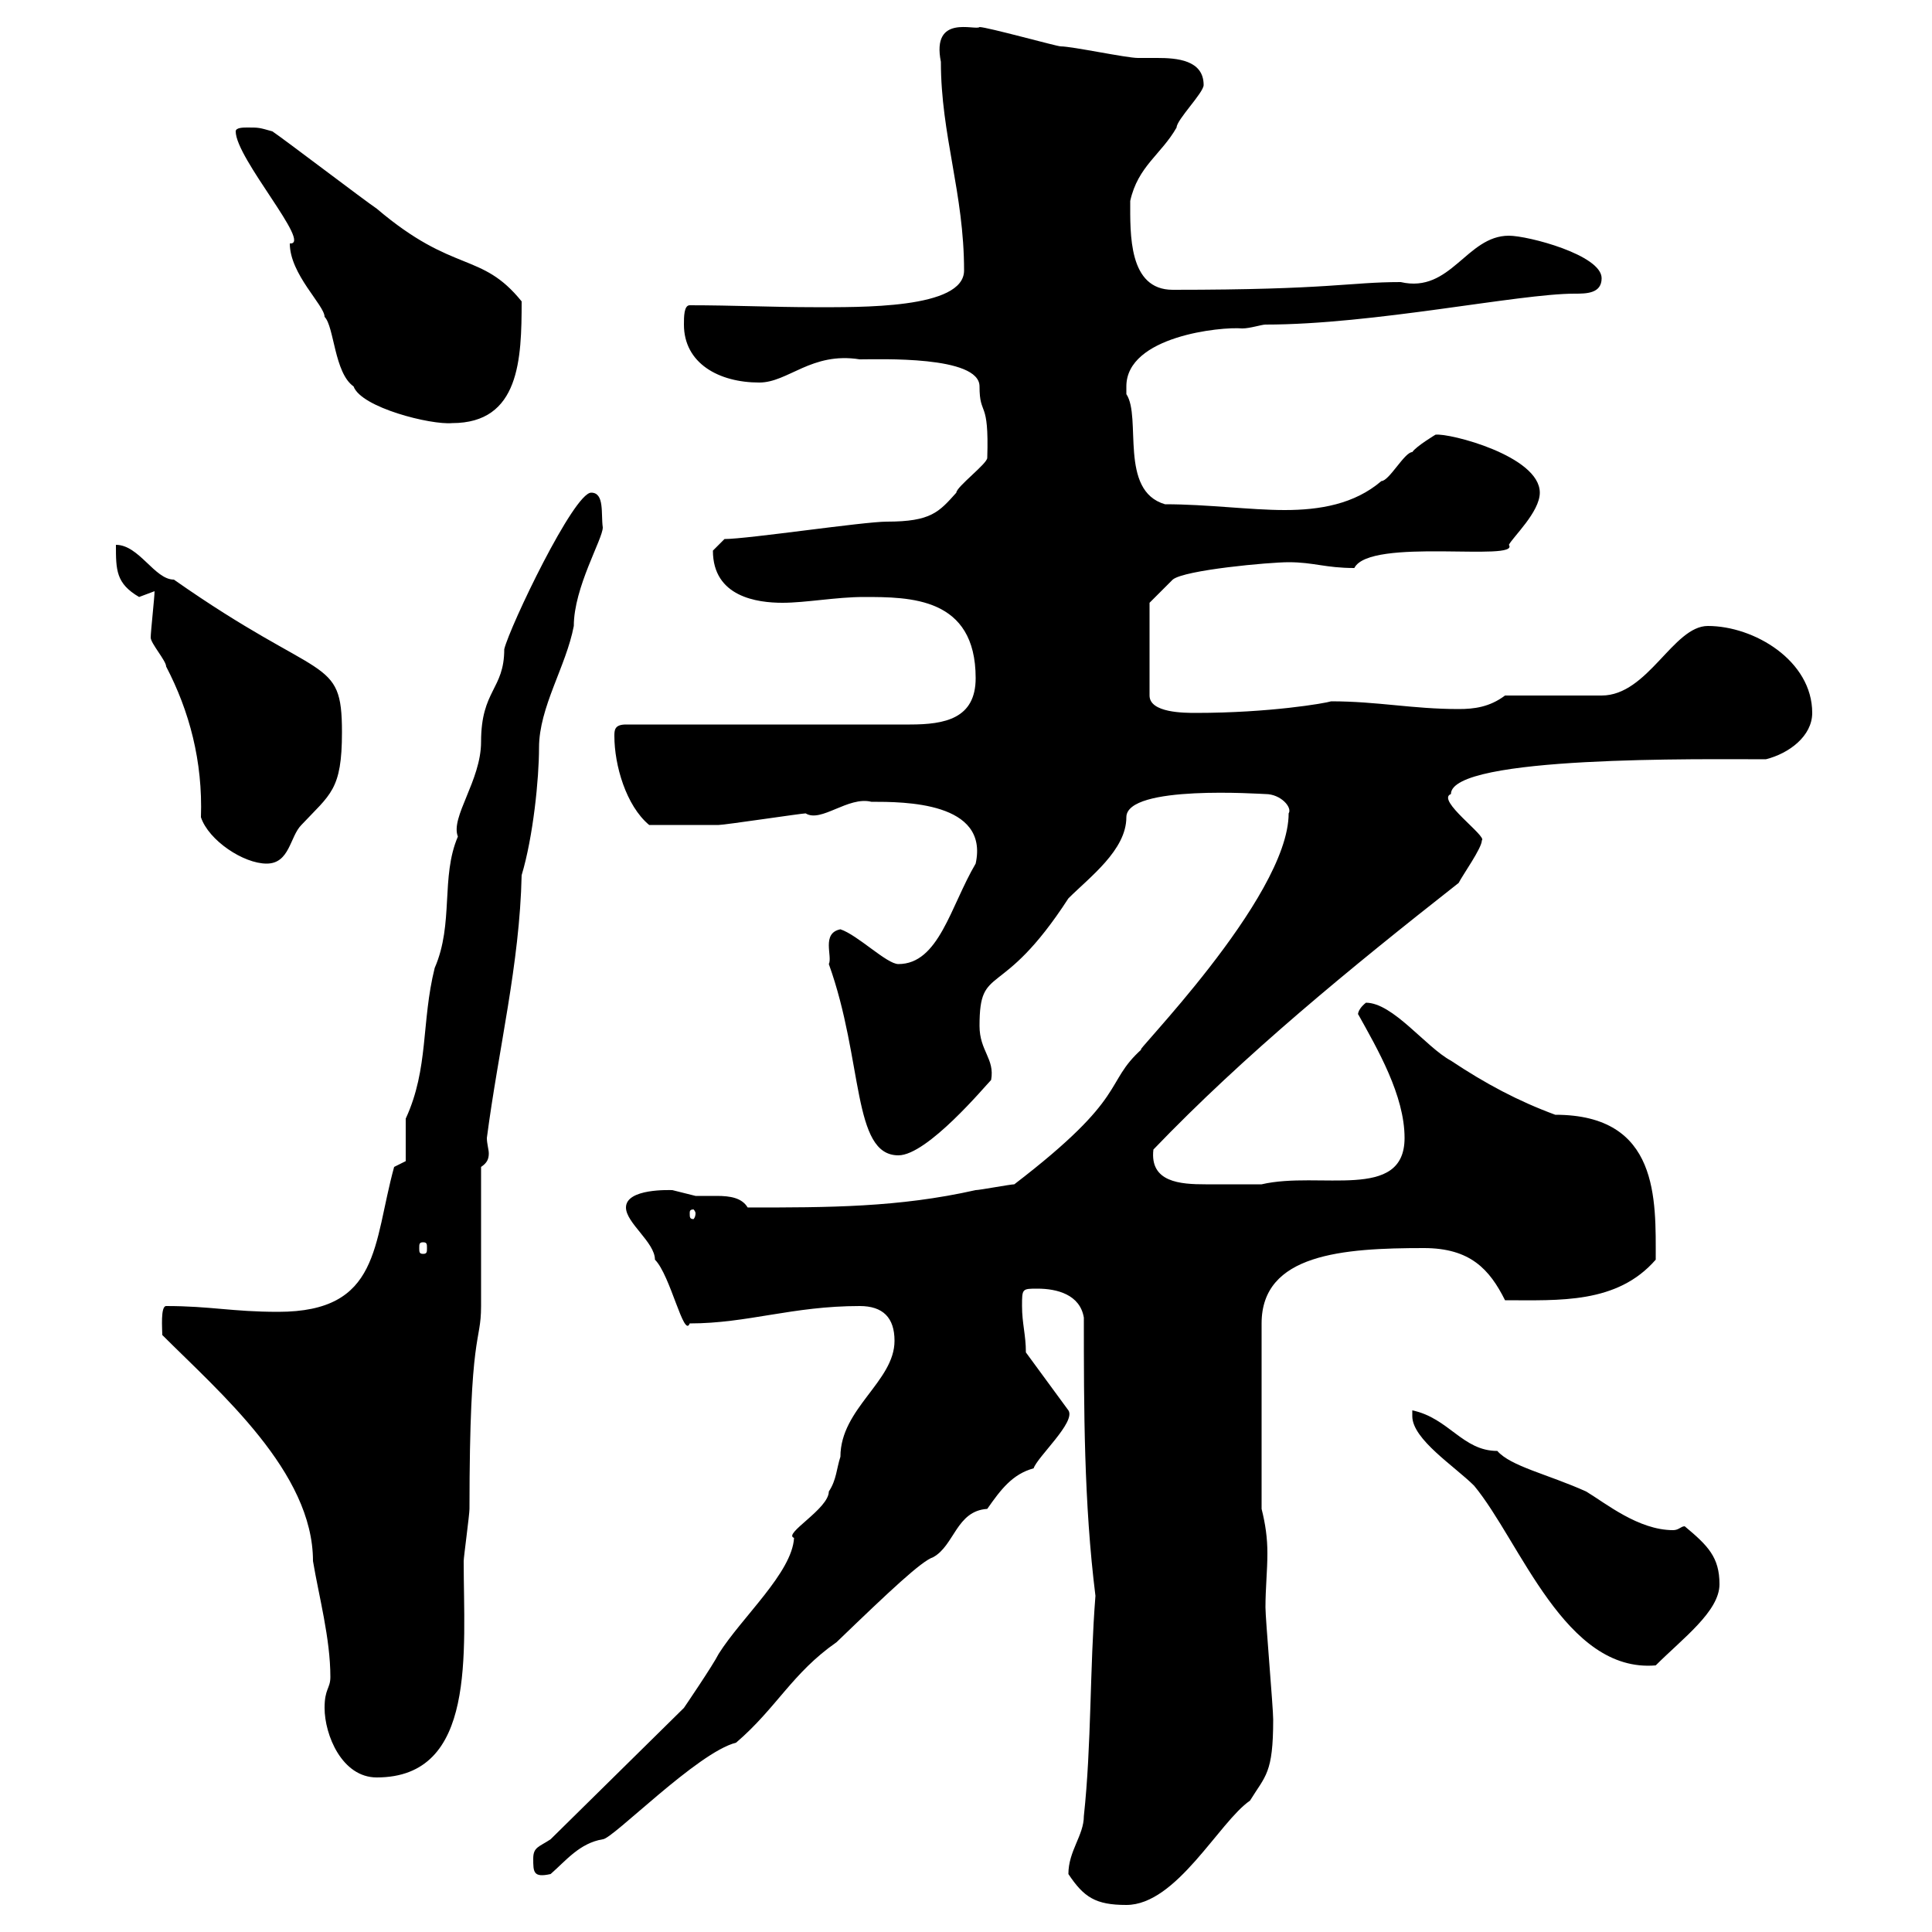 <svg xmlns="http://www.w3.org/2000/svg" xmlns:xlink="http://www.w3.org/1999/xlink" width="300" height="300"><path d="M165.90 291C168.30 294.60 170.10 295.80 174.90 295.80C182.70 295.80 189.30 282.90 194.10 279.60C196.50 275.70 197.70 275.40 197.70 267C197.70 265.20 196.50 251.40 196.50 249.60C196.50 246.60 196.80 243.90 196.80 241.20C196.80 238.80 196.50 236.70 195.90 234.30L195.90 205.50C195.90 194.70 208.50 193.80 221.10 193.80C228.30 193.80 231.30 197.10 233.70 201.90C242.10 201.90 251.10 202.50 257.10 195.60C257.10 186.30 257.70 173.10 241.50 173.10C235.80 171 230.70 168.30 225.30 164.70C221.40 162.60 216.30 155.70 212.10 155.70C210.60 156.90 210.90 157.80 210.90 157.50C213.90 162.90 218.10 170.10 218.10 176.70C218.10 186.60 204.90 181.80 195.90 183.90C194.10 183.90 190.50 183.90 187.20 183.90C183.30 183.90 178.50 183.60 179.10 178.50C193.20 163.80 209.70 150.30 226.50 137.10C227.10 135.90 230.10 131.70 230.10 130.50C231 129.90 222.90 124.20 225.30 123.30C225.30 117.30 264.60 117.90 274.20 117.90C277.80 117 281.40 114.30 281.40 110.70C281.40 102.60 272.40 97.20 265.20 97.20C259.80 97.20 255.90 108 248.70 108L233.70 108C231.30 109.80 228.90 110.10 226.50 110.10C219.30 110.10 213.90 108.90 206.70 108.90C205.80 109.20 197.10 110.70 185.70 110.70C183.90 110.70 178.50 110.70 178.50 108L178.50 93.60L182.10 90C183.90 88.50 197.10 87.30 200.10 87.30C204 87.30 205.80 88.20 210.30 88.20C212.70 83.40 236.10 87.30 234.30 84.60C234.90 83.40 239.10 79.50 239.10 76.50C239.10 70.80 225 67.20 222.90 67.50C222.90 67.50 219.90 69.30 219.30 70.20C218.10 70.20 215.70 74.70 214.50 74.70C210.30 78.30 204.90 79.20 199.50 79.20C194.10 79.20 187.50 78.30 180.90 78.30C173.70 76.20 177.30 64.80 174.90 61.20C174.90 61.20 174.90 61.20 174.90 60C174.90 52.20 189.60 50.70 192.90 51C194.10 51 195.90 50.40 196.50 50.40C213.30 50.40 235.80 45.60 244.50 45.60C246.30 45.60 248.70 45.60 248.70 43.20C248.70 39.60 237.30 36.60 234.30 36.60C227.70 36.60 225.30 45.60 217.50 43.80C209.40 43.80 206.70 45 182.10 45C175.20 45 175.50 36.30 175.50 31.20C176.70 25.80 180.30 24 182.70 19.80C182.70 18.60 186.90 14.40 186.90 13.20C186.90 9.30 182.70 9 179.70 9C178.50 9 177.30 9 176.70 9C174.90 9 166.50 7.20 164.70 7.20C164.10 7.20 153.30 4.20 152.10 4.20C151.50 4.80 144.60 2.10 146.10 9.60C146.10 21 149.70 30 149.70 42C149.70 48 133.50 47.70 126.30 47.70C120.30 47.70 113.70 47.40 107.10 47.40C106.20 47.40 106.20 49.20 106.20 50.40C106.20 56.40 111.60 59.40 117.90 59.40C122.40 59.40 126 54.60 133.50 55.80C136.50 55.80 152.10 55.20 152.10 60C152.10 64.80 153.60 61.80 153.30 71.10C153.30 72 148.50 75.60 148.50 76.50C145.80 79.50 144.60 81 137.70 81C134.10 81 116.10 83.70 112.50 83.70C112.50 83.70 110.70 85.50 110.70 85.50C110.70 92.70 117.60 93.60 121.50 93.60C125.10 93.60 129.90 92.70 134.10 92.70C141.30 92.70 151.50 92.70 151.50 105.30C151.50 111.60 146.70 112.50 141.30 112.50L97.20 112.50C95.40 112.50 95.40 113.40 95.40 114.30C95.40 118.80 97.20 125.10 100.80 128.10C106.20 128.10 109.50 128.10 111.60 128.10C112.50 128.10 124.50 126.30 125.10 126.30C127.50 127.80 131.70 123.60 135.30 124.50C140.40 124.50 153.60 124.50 151.50 134.10C147.60 140.70 145.80 149.70 139.50 149.70C137.70 149.70 133.20 145.20 130.50 144.30C127.50 144.90 129.30 148.50 128.70 149.70C134.10 164.70 132.30 179.40 139.50 179.40C144 179.40 153 168.60 153.90 167.70C154.50 164.40 152.10 163.20 152.10 159.30C152.10 149.40 155.40 155.70 165.90 139.50C169.20 136.20 174.90 132 174.90 126.90C174.90 121.80 195.90 123.30 196.50 123.30C198.90 123.30 200.70 125.40 200.10 126.30C200.10 139.50 174.90 164.70 177.30 162.90C171.30 168.30 175.50 170.10 157.50 183.90C156.90 183.90 152.10 184.80 151.50 184.80C139.50 187.50 128.70 187.50 116.10 187.50C115.20 186 113.40 185.70 111.30 185.70C110.10 185.70 108.90 185.70 108 185.70C108 185.70 104.40 184.80 104.40 184.80C104.10 184.80 97.20 184.50 97.20 187.50C97.20 189.90 101.70 192.90 101.70 195.60C104.10 198 106.20 207.90 107.10 205.50C116.10 205.50 123 202.80 133.50 202.80C137.10 202.80 138.90 204.60 138.90 208.20C138.90 214.50 130.50 218.70 130.50 226.20C129.90 228 129.90 229.80 128.70 231.60C128.70 234.30 121.50 238.20 123.30 238.80C123 244.20 115.20 251.10 111.60 256.80C110.70 258.60 106.20 265.20 106.20 265.20L85.50 285.60C83.70 286.80 82.80 286.80 82.80 288.60C82.80 290.70 82.80 291.60 85.50 291C87.90 288.90 90 286.20 93.60 285.60C95.10 285.60 108.30 272.10 114.30 270.60C120.60 265.20 123 259.80 129.90 255C138.30 246.90 143.10 242.40 144.90 241.80C148.20 240 148.50 234.60 153.30 234.30C155.40 231.30 157.20 228.90 160.50 228C161.10 226.20 167.10 220.80 165.90 219L159.30 210C159.30 207.30 158.70 205.50 158.70 202.80C158.70 200.10 158.70 200.10 161.10 200.10C164.10 200.10 167.70 201 168.30 204.60C168.30 218.70 168.30 233.40 170.10 247.80C169.20 259.20 169.50 270.90 168.30 282C168.30 285 165.90 287.40 165.90 291ZM50.40 265.20C50.40 269.40 53.10 276 58.50 276C74.10 276 72 256.50 72 242.40C72 241.80 72.90 235.20 72.90 234.30C72.90 206.10 74.70 208.80 74.70 202.80C74.70 199.20 74.70 184.80 74.70 181.20C75.60 180.60 75.90 180 75.90 179.10C75.90 178.50 75.60 177.60 75.60 176.70C77.40 162.90 80.70 149.70 81 135.90C82.80 129.90 83.70 120.90 83.70 116.10C83.70 109.80 87.90 103.50 89.10 97.20C89.10 91.20 93.60 83.70 93.60 81.90C93.30 79.80 93.90 76.50 91.80 76.50C89.10 76.50 79.20 97.20 78.30 100.80C78.30 107.10 74.70 107.10 74.70 115.20C74.70 121.20 69.90 126.90 71.10 129.90C68.40 136.20 70.50 143.40 67.50 150.30C65.40 158.70 66.60 165.90 63 173.70C63 174.90 63 179.40 63 180.30L61.20 181.20C57.90 193.20 59.10 203.70 43.20 203.70C36 203.70 32.70 202.80 25.80 202.80C24.90 202.80 25.20 206.40 25.20 207.30C34.20 216.30 48.60 228.60 48.60 242.40C49.50 247.80 51.30 254.40 51.30 260.40C51.30 262.20 50.40 262.20 50.40 265.20ZM219.30 219.90C219.30 223.50 225.90 227.70 228.90 230.70C236.10 239.40 243 259.80 257.10 258.60C261.30 254.40 267 250.20 267 246C267 241.80 265.20 240 261.60 237C261 237 260.70 237.60 259.80 237.60C254.40 237.60 249.30 233.40 246.30 231.60C240.30 228.90 234.60 227.70 232.50 225.30C227.10 225.30 225 220.20 219.30 219C219.30 219 219.30 219.90 219.30 219.90ZM65.70 192.90C66.30 192.90 66.30 193.20 66.30 193.80C66.30 194.40 66.30 194.70 65.70 194.70C65.10 194.70 65.10 194.40 65.10 193.80C65.10 193.20 65.10 192.90 65.70 192.90ZM108 188.40C108 189 107.70 189.30 107.70 189.30C107.10 189.30 107.10 189 107.10 188.40C107.10 188.10 107.10 187.80 107.70 187.80C107.70 187.80 108 188.10 108 188.40ZM24 91.80C24 92.70 23.40 98.10 23.40 99C23.40 99.90 25.80 102.60 25.80 103.50C29.40 110.40 31.50 118.20 31.20 126.90C32.40 130.50 37.80 134.10 41.40 134.10C45 134.10 45 129.90 46.80 128.10C51.30 123.30 53.10 122.70 53.10 113.70C53.10 101.70 50.10 106.20 27 90C24 90 21.60 84.60 18 84.60C18 88.50 18 90.60 21.60 92.70C21.60 92.70 24 91.80 24 91.80ZM36.60 20.40C36.60 24.60 48.60 38.10 45 37.80C45 42.60 50.40 47.40 50.40 49.20C51.90 50.70 51.90 57.90 54.90 60C56.10 63.30 66.90 66 70.20 65.70C80.70 65.70 81 55.80 81 46.80C74.70 39 70.50 42.60 58.50 32.40C56.70 31.20 44.10 21.60 42.30 20.40C40.20 19.80 40.20 19.80 38.40 19.80C37.80 19.80 36.60 19.80 36.60 20.40Z"/></svg>